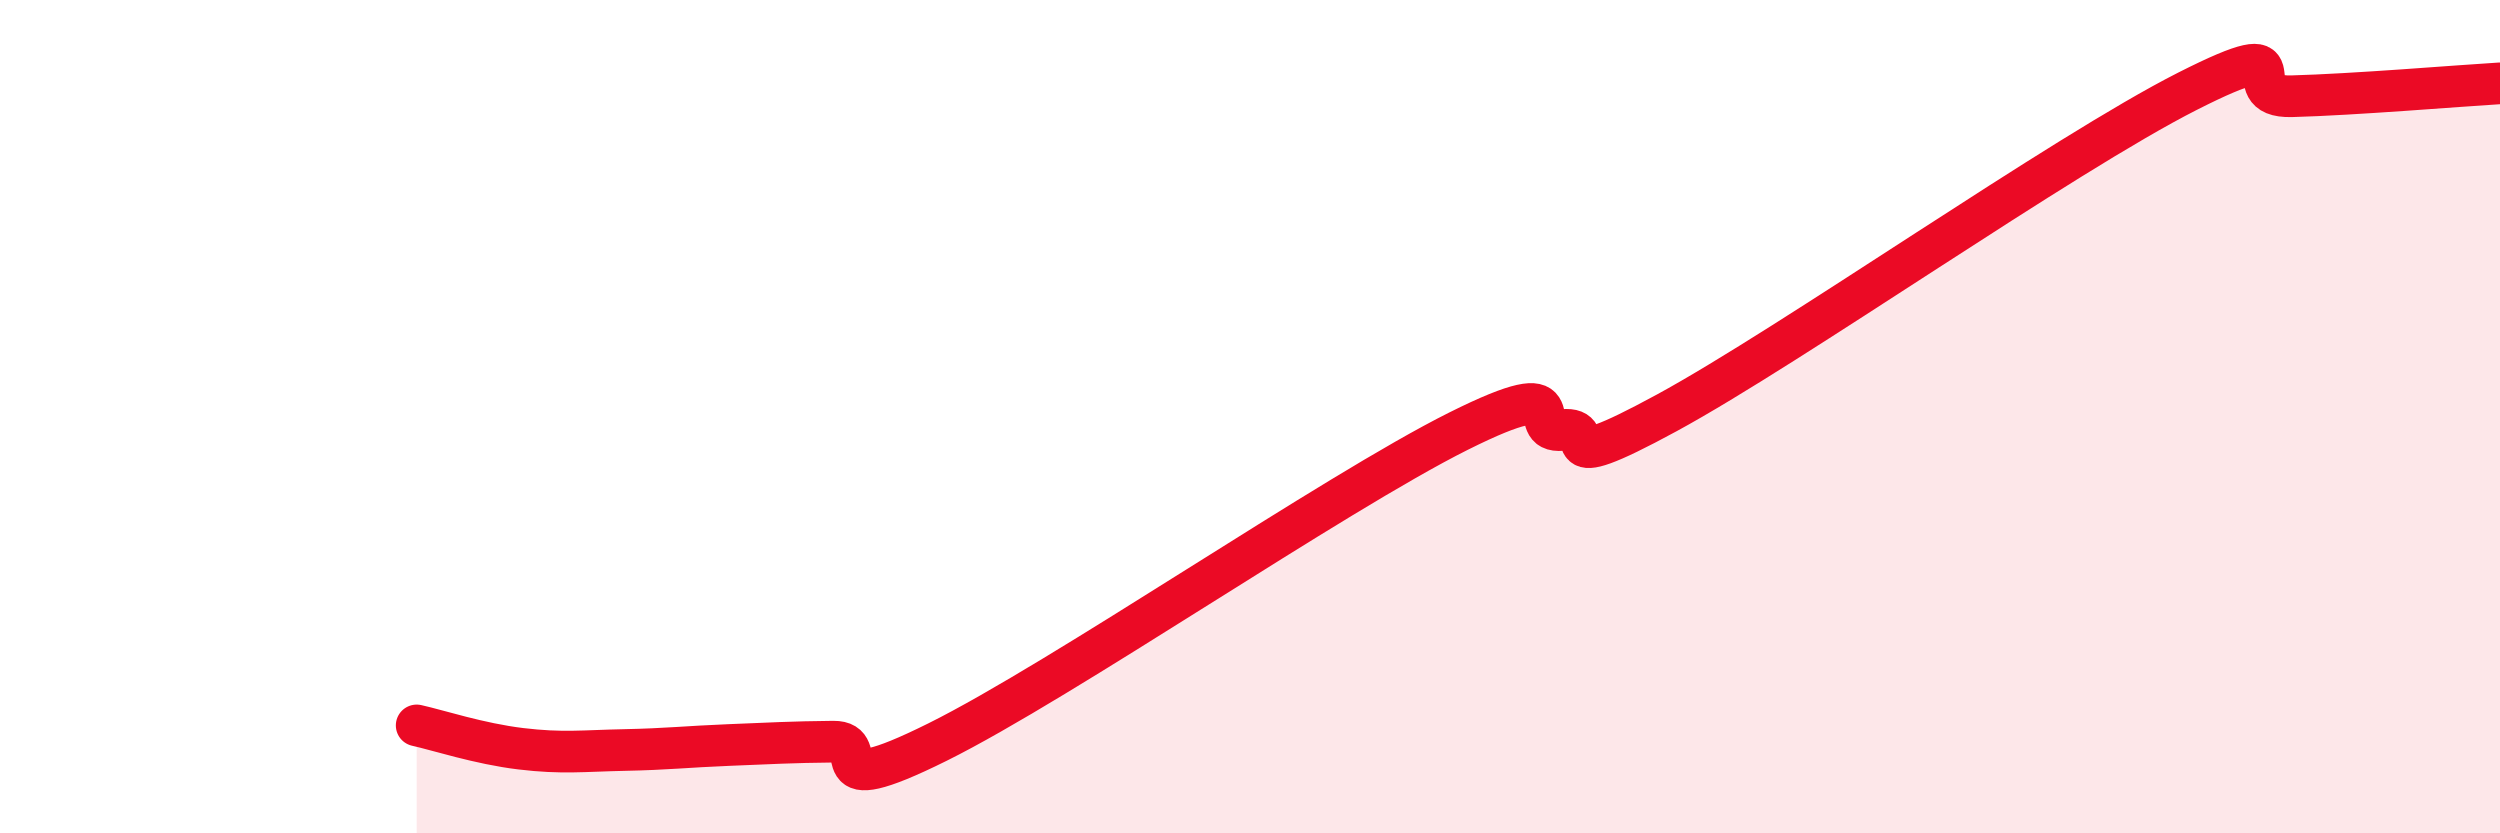 
    <svg width="60" height="20" viewBox="0 0 60 20" xmlns="http://www.w3.org/2000/svg">
      <path
        d="M 10,17.41 C 10.5,17.52 11.5,17.85 12.5,17.97 C 13.5,18.09 14,18.02 15,18 C 16,17.98 16.5,17.92 17.5,17.88 C 18.5,17.84 19,17.81 20,17.8 C 21,17.79 19.5,19.3 22.5,17.81 C 25.5,16.32 32,11.85 35,10.35 C 38,8.85 36.5,10.41 37.5,10.32 C 38.5,10.23 37,11.54 40,9.91 C 43,8.28 49.5,3.71 52.5,2.19 C 55.5,0.67 53.5,2.35 55,2.31 C 56.5,2.27 59,2.06 60,2L60 20L10 20Z"
        fill="#EB0A25"
        opacity="0.1"
        stroke-linecap="round"
        stroke-linejoin="round"
      />
      <path
        d="M 10,17.41 C 10.5,17.52 11.5,17.85 12.5,17.97 C 13.5,18.09 14,18.02 15,18 C 16,17.98 16.5,17.92 17.5,17.88 C 18.5,17.84 19,17.81 20,17.8 C 21,17.79 19.5,19.3 22.5,17.81 C 25.5,16.32 32,11.85 35,10.35 C 38,8.85 36.5,10.41 37.5,10.32 C 38.5,10.23 37,11.54 40,9.91 C 43,8.28 49.5,3.71 52.5,2.19 C 55.5,0.67 53.5,2.35 55,2.31 C 56.5,2.27 59,2.06 60,2"
        stroke="#EB0A25"
        stroke-width="1"
        fill="none"
        stroke-linecap="round"
        stroke-linejoin="round"
      />
    </svg>
  